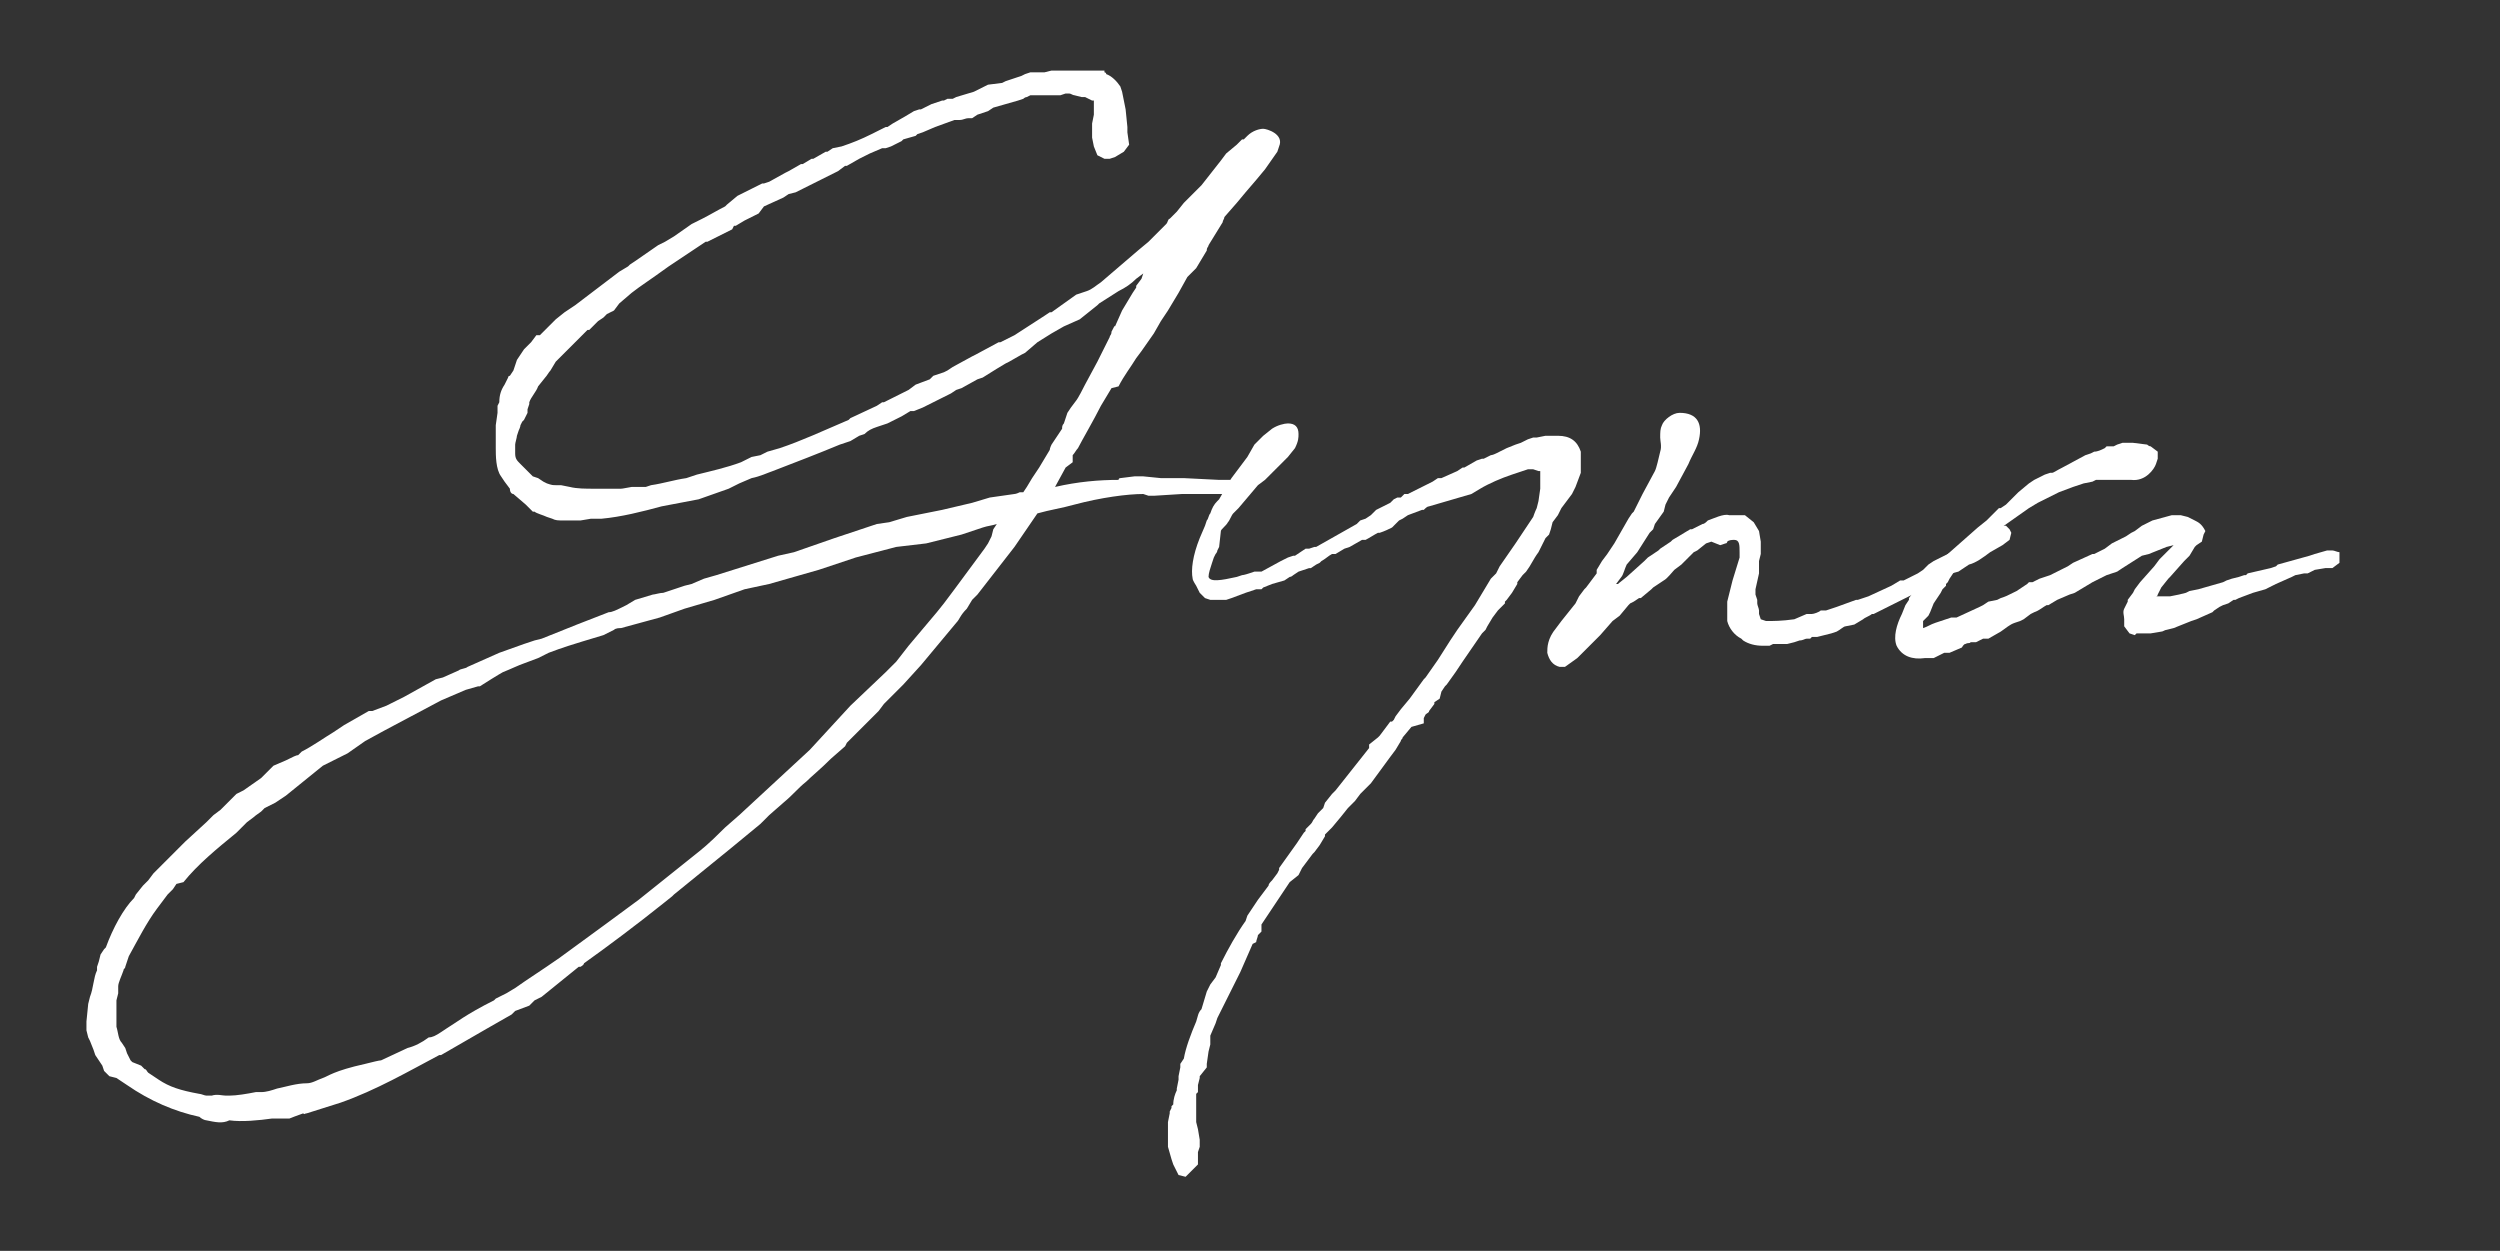 <?xml version="1.0" encoding="utf-8"?>
<!-- Generator: Adobe Illustrator 25.4.1, SVG Export Plug-In . SVG Version: 6.00 Build 0)  -->
<svg version="1.1" id="Laag_1_kopie" xmlns="http://www.w3.org/2000/svg" xmlns:xlink="http://www.w3.org/1999/xlink" x="0px"
	 y="0px" viewBox="0 0 141.7 70.9" style="enable-background:new 0 0 141.7 70.9;" xml:space="preserve">
<rect x="0" y="0" width="141.7" height="70.9" fill="#333333" stroke="none"/>
<style type="text/css">
	.st0{fill:#FFFFFF;}
</style>
<path class="st0" d="M60.5,23.4l0.2-0.3l0.3-0.4c0,0,0.1-0.1,0.5-0.9l0.7-1.3l0.7-1.4c0-0.1,0.1-0.1,0.1-0.3
	c0.1-0.2,0.2-0.4,0.2-0.3l0.4-0.9l0.6-1l0.2-0.3l0-0.1l0.3-0.4l0.1-0.3l-0.4,0.3c-0.3,0.3-0.6,0.5-1,0.7l-1.1,0.7l-0.1,0.1l-1,0.8
	l-0.9,0.4l-0.7,0.4l-0.8,0.5L58.1,20l-0.2,0.1l-0.7,0.4L57,20.6l-0.5,0.3l-0.8,0.5l-0.3,0.1L54.5,22l-0.3,0.1l-0.3,0.2l-1,0.5
	L52.5,23l-0.2,0.1l-0.5,0.2l-0.2,0l-0.5,0.3l-0.2,0.1l-0.6,0.3l-0.6,0.2c-0.3,0.1-0.5,0.2-0.7,0.4l-0.3,0.1l-0.5,0.3l-0.6,0.2
	c-1.2,0.5-2.5,1-3.8,1.5c-0.3,0.1-0.7,0.3-1.2,0.4l-0.7,0.3c-0.2,0.1-0.4,0.2-0.6,0.3l-1.7,0.6l-2.1,0.4c-1.1,0.3-2.3,0.6-3.4,0.7
	l-0.2,0l-0.4,0l-0.6,0.1l-0.4,0l-0.5,0c-0.4,0-0.5,0-0.7-0.1l-0.3-0.1c-0.2-0.1-0.6-0.2-0.7-0.3c0,0-0.1,0-0.1,0l-0.3-0.3l-0.1-0.1
	L29.1,28c-0.1,0-0.2-0.1-0.2-0.3l-0.3-0.4L28.4,27c-0.3-0.4-0.3-1.2-0.3-1.6l0-0.3l0-0.6l0-0.1v-0.3l0.1-0.7V23l0.1-0.2
	c0-0.4,0.1-0.7,0.3-1l0.2-0.4c0-0.1,0.1-0.1,0.1-0.1l0.2-0.3l0.1-0.3l0.1-0.3l0.4-0.6l0.3-0.3l0.1-0.1l0.3-0.4l0.2,0l0.2-0.2
	l0.1-0.1l0.6-0.6l0.5-0.4l0.6-0.4c0.8-0.6,1.7-1.3,2.5-1.9l0.5-0.3l0.1-0.1l0.3-0.2l1.3-0.9l0.4-0.2l0.5-0.3l1-0.7l0.6-0.3
	c0.4-0.2,0.9-0.5,1.3-0.7l0.1-0.1l0.6-0.5l0.4-0.2l0.4-0.2l0.6-0.3l0.1,0l0.3-0.1l0.9-0.5l0.2-0.1l0.7-0.4l0.1,0L46,9l0.1,0l0.7-0.4
	l0.1,0l0.3-0.2l0.5-0.1c0.6-0.2,1.1-0.4,1.7-0.7l0.8-0.4l0.1,0L50.6,7l0.7-0.4l0.5-0.3l0.3-0.1h0.1l0.6-0.3l0.3-0.1l0.3-0.1h0.1
	l0.2-0.1H54l0.2-0.1l1-0.3L56,4.8l0.8-0.1L57,4.6l0.3-0.1l0.6-0.2l0.2-0.1l0.3-0.1l0.4,0h0.4L59.6,4l0.1,0l0.4,0l0.1,0l0.4,0l0.6,0
	l0.6,0L62.1,4l0.1,0l0.1,0l0.3,0l0,0.1c0,0,0.1,0,0.1,0.1c0.3,0.1,0.6,0.4,0.8,0.7l0.1,0.3l0.1,0.5l0.1,0.5l0.1,1l0,0.3L64,8.2
	l-0.3,0.4l-0.5,0.3L62.9,9h-0.3l-0.4-0.2L62,8.3l-0.1-0.5V7l0.1-0.5c0-0.1,0-0.2,0-0.3l0-0.3l0-0.2l-0.1,0l-0.2-0.1l-0.2-0.1
	c-0.1,0-0.2,0-0.2,0l-0.4-0.1c-0.1,0-0.2-0.1-0.3-0.1h-0.2l-0.3,0.1l-0.3,0L59,5.4l-0.3,0l-0.2,0l-0.1,0l-0.2,0.1
	c-0.1,0-0.2,0.1-0.2,0.1l-0.3,0.1l-1.4,0.4L56,6.3l-0.6,0.2l-0.3,0.2l-0.2,0c-0.2,0-0.3,0.1-0.5,0.1l-0.2,0h-0.1L53,7.2l-0.7,0.3
	L52,7.6l-0.1,0.1l-0.7,0.2L51.1,8l-0.4,0.2l-0.2,0.1l-0.3,0.1C50.1,8.4,50,8.4,50,8.4l-0.7,0.3L48.7,9L48,9.4l-0.1,0l-0.4,0.3
	l-1.6,0.8l-0.8,0.4l-0.4,0.1l-0.3,0.2l-1.1,0.5L43,12.1l-0.4,0.2l-0.4,0.2l-0.5,0.3l-0.1,0L41.5,13l-1.4,0.7c0,0,0,0-0.1,0l-2.1,1.4
	l-0.7,0.5c-0.3,0.2-0.7,0.5-1,0.7l-0.4,0.3l-0.7,0.6l-0.3,0.4l-0.4,0.2L34.2,18l-0.3,0.2l-0.5,0.5l-0.1,0c-0.7,0.7-1.3,1.3-1.8,1.8
	L31.2,21c-0.1,0.1-0.2,0.3-0.3,0.4l-0.4,0.5c-0.1,0.3-0.4,0.6-0.5,0.9v0.1l-0.1,0.3c0,0.1,0,0.2,0,0.2l-0.2,0.4l-0.1,0.1l-0.1,0.2
	c0,0.1-0.1,0.3-0.1,0.3l-0.1,0.3c0,0.1-0.1,0.4-0.1,0.5v0.1l0,0.4c0,0.3,0.1,0.4,0.3,0.6l0.3,0.3l0.4,0.4l0.3,0.1l0.3,0.2l0.2,0.1
	c0.3,0.1,0.3,0.1,0.6,0.1c0,0,0.1,0,0.2,0l0.5,0.1c0.4,0.1,0.9,0.1,1.4,0.1l1.5,0c0,0,0.1,0,0.6-0.1l0.4,0h0.4l0.3-0.1
	c0.7-0.1,1.3-0.3,2-0.4l0.6-0.2c0.8-0.2,1.7-0.4,2.5-0.7l0.6-0.3l0.5-0.1l0.4-0.2l0.7-0.2c1.2-0.4,2.5-1,3.9-1.6l0.1-0.1l1.5-0.7
	l0.3-0.2l0.1,0l1.4-0.7l0.4-0.3l0.8-0.3l0.2-0.2l0.3-0.1l0.3-0.1l0.2-0.1l0.3-0.2l1.1-0.6l0.2-0.1l1.3-0.7l0.1,0l0.6-0.3l0.2-0.1
	l1.7-1.1l0.3-0.2l0.1,0l1.4-1l0.3-0.1l0.3-0.1c0.3-0.1,0.5-0.3,0.8-0.5l1.4-1.2l0.7-0.6l0.6-0.5l1-1c0.1-0.1,0.1-0.3,0.2-0.3
	l0.4-0.4l0.4-0.5l1-1l1.1-1.4l0.3-0.4l0.6-0.5l0.3-0.3l0.1,0c0,0,0.1-0.1,0.2-0.2c0.3-0.3,0.7-0.4,0.9-0.4c0.2,0,1.2,0.3,0.9,1
	l-0.1,0.3l-0.7,1l-0.5,0.6l-0.6,0.7l-0.5,0.6l-0.7,0.8c0,0.1-0.1,0.2-0.1,0.3l-0.8,1.3c0,0.1-0.1,0.1-0.1,0.3l-0.6,1l-0.5,0.5
	l-0.5,0.9l-0.3,0.5l-0.3,0.5l-0.4,0.6l-0.4,0.7l-0.7,1l-0.3,0.4c-0.3,0.5-0.7,1-1,1.6L63,22l-0.3,0.5L62.4,23
	c-0.4,0.8-1.1,2-1.3,2.4c-0.1,0.1-0.2,0.3-0.3,0.4c0,0,0,0.1,0,0.1l0,0.3l-0.4,0.3l-0.6,1.1c1.3-0.3,2.5-0.4,3.6-0.4
	c0,0,0-0.1,0.1-0.1l0.8-0.1h0.5l1,0.1c0.3,0,0.8,0,1.1,0h0.2l2,0.1h0.5l0.2,0l0.5,0.1l0.5,0.1l0.1,0.3L70.8,28l-0.4,0h-0.7l-0.1,0
	L68,28l-0.1,0h-0.5c-0.1,0-0.1,0-0.2,0H67l-1.6,0.1l-0.3,0l-0.3-0.1c-0.9,0-2.4,0.2-3.9,0.6c-0.7,0.2-1.4,0.3-2.1,0.5L57.5,31
	l-2.1,2.7L55.1,34l-0.3,0.5c-0.4,0.4-0.4,0.6-0.6,0.8l-2,2.4l-1,1.1l-0.1,0.1l-1,1l-0.3,0.4l-0.2,0.2l-0.4,0.4l-0.3,0.3L48,42.1
	l-0.1,0.2L47.1,43c-0.6,0.6-1.1,1-1.4,1.3c-0.5,0.4-0.7,0.7-1.3,1.2l-0.8,0.7l-0.5,0.5l-1.7,1.4l-3.2,2.6c0,0-0.1,0.1-0.1,0.1
	l-0.5,0.4c-1.5,1.2-3.1,2.4-4.5,3.4c0,0.1-0.2,0.2-0.2,0.2h-0.1l-2.1,1.7l-0.4,0.2L30,57l-0.8,0.3L29,57.5l-1.4,0.8l-2.6,1.5h-0.1
	c-1.7,0.9-3.6,2-5.6,2.7c-0.6,0.2-1.3,0.4-1.9,0.6c-0.1,0-0.2,0.1-0.2,0c-0.3,0.1-0.8,0.3-0.8,0.3h-0.5c-0.1,0-0.3,0-0.5,0
	c-0.7,0.1-1.7,0.2-2.4,0.1c-0.4,0.2-0.8,0.1-1.3,0c-0.1,0-0.3-0.1-0.4-0.2h0c-1.4-0.3-2.8-0.9-4.1-1.8l-0.3-0.2v0l-0.3-0.2L6.2,61
	l-0.3-0.3l-0.1-0.3l-0.4-0.6l-0.1-0.3L5.1,59L5,58.8l-0.1-0.4v-0.5l0.1-1l0.1-0.4C5.3,56,5.3,55.4,5.5,55v-0.2l0.1-0.3l0.1-0.4
	l0.2-0.3l0.1-0.1c0.4-1.1,1-2.2,1.6-2.8l0.1-0.2l0.4-0.5l0.3-0.3l0.3-0.4l1.1-1.1l0.7-0.7l1.2-1.1l0.4-0.4l0.4-0.3l0.5-0.5l0.4-0.4
	l0.4-0.2l1-0.7l0.3-0.3l0.4-0.4l0.7-0.3c0.4-0.2,0.6-0.3,0.7-0.3l0.2-0.2c0.6-0.3,1.3-0.8,1.8-1.1l0.6-0.4l1.4-0.8l0.2,0l0.8-0.3
	l1-0.5l1.8-1l0.4-0.1l0.9-0.4c0.1-0.1,0.4-0.1,0.5-0.2l1.8-0.8l1.4-0.5l0.6-0.2l0.4-0.1l2-0.8l1.8-0.7c0.2,0,0.4-0.1,1-0.4L36,34
	l1-0.3c0.1,0,0.4-0.1,0.6-0.1l0.9-0.3l0.3-0.1l0.4-0.1l0.7-0.3l0.7-0.2l3.5-1.1l0.9-0.2l2.3-0.8l2.4-0.8l0.7-0.1l1-0.3l2-0.4
	l1.7-0.4l1-0.3l1.4-0.2c0,0,0.1,0,0.3-0.1l0.2,0l0.2-0.3l0.3-0.5l0.4-0.6l0.6-1c0-0.1,0.1-0.3,0.1-0.3l0.6-0.9c0-0.1,0-0.2,0.1-0.3
	L60.5,23.4z M48.5,31.6l-2.1,0.7L45,32.7l-1.4,0.4l-1.4,0.3h0l-1.7,0.6l-1.7,0.5L37.4,35l-1.1,0.3l-1.1,0.3c-0.1,0-0.3,0-0.4,0.1
	L34.2,36c-2,0.6-2.3,0.7-3.1,1l-0.2,0.1l-0.4,0.2l-0.8,0.3c-0.3,0.1-0.7,0.3-1.2,0.5c0,0-0.2,0.1-1.3,0.8l-0.1,0l-0.7,0.2L25,39.7
	l-3.2,1.7L20.7,42l-1,0.7l-1.4,0.7l-2.1,1.7l-0.3,0.2l-0.3,0.2l-0.6,0.3L14.8,46c-0.4,0.3-0.3,0.2-0.4,0.3l-0.4,0.3l-0.6,0.6
	c-1.1,0.9-2.2,1.8-3,2.8L10,50.1l-0.2,0.3l-0.3,0.3l-0.6,0.8c-0.6,0.8-1.1,1.8-1.6,2.7l-0.2,0.6c0,0.1-0.1,0.1-0.1,0.2
	c-0.1,0.3-0.3,0.7-0.3,0.9c0,0.1,0,0.4,0,0.4l-0.1,0.4v1.5c0.1,0.3,0.1,0.7,0.3,0.9l0.2,0.3l0.1,0.3l0.1,0.2l0,0l0.1,0.2l0.1,0.1
	L8,60.4l0.2,0.2c0.1,0,0.1,0.1,0.2,0.2L9,61.2c0.6,0.4,1.2,0.6,2.3,0.8c0.1,0,0.3,0.1,0.4,0.1h0.3c0.3-0.1,0.6,0,0.8,0h0.2
	c0.4,0,1-0.1,1.5-0.2c0.1,0,0.3,0,0.3,0c0.3,0,0.6-0.1,0.9-0.2c0.5-0.1,1.1-0.3,1.7-0.3c0.3,0,0.6-0.2,0.9-0.3
	c0.3-0.1,0.6-0.4,2.4-0.8c0.4-0.1,0.8-0.2,0.9-0.2l1.5-0.7c0.4-0.1,0.8-0.3,1.2-0.6c0.2,0,0.4-0.1,0.7-0.3l0.3-0.2
	c0.5-0.3,1.1-0.8,2.7-1.6l0.1-0.1l0.4-0.2l0.2-0.1l0.5-0.3c0.7-0.5,1.5-1,2.5-1.7l2.6-1.9l1.9-1.4l1-0.8l1.5-1.2l1-0.8
	c0.1-0.1,0.3-0.2,1.4-1.3l0.8-0.7l4-3.7l2.3-2.5l2-1.9l0.6-0.6l0.7-0.9c0.5-0.6,1.1-1.3,1.6-1.9l0.4-0.5l0.6-0.8l1.7-2.3
	c0,0,0,0,0.2-0.3l0.2-0.4l0.1-0.4l0.2-0.3c-0.3,0.1-0.5,0.1-0.8,0.2l-1.2,0.4l-2,0.5L50.8,31L48.5,31.6z"/>
<path class="st0" d="M78,28.9l0.8-0.4l0.2-0.2l0.2-0.1l0.2,0l0.2-0.2l0.2,0l0.8-0.4l0.6-0.3l0.3-0.2l0.2,0l0.9-0.4l0.3-0.2
	c0,0,0.1,0,0.1,0l0.7-0.4l0.3-0.1l0.1,0l0.4-0.2c0,0,0.1,0,0.3-0.1l0.6-0.3l0.5-0.2l0.3-0.1l0.4-0.2l0.3-0.1l0.2,0l0.5-0.1h0.3
	c0.1,0,0.3,0,0.4,0c0.7,0,1.1,0.3,1.3,0.9l0,0.8l0,0.4l-0.3,0.8L89.1,28l-0.3,0.4l-0.3,0.4l-0.2,0.4l-0.3,0.4L87.9,30l-0.1,0.3
	l-0.2,0.2l-0.3,0.6l-0.1,0.2c-0.3,0.4-0.4,0.7-0.7,1.1l-0.2,0.2L86,33l0,0.1l-0.3,0.5v0L85.4,34l-0.1,0.1v0.1l-0.4,0.4L84.6,35
	l-0.3,0.5l-0.1,0.2L84,35.9l-1.1,1.6h0l-0.4,0.6L82,38.8l-0.1,0.1l-0.2,0.3l-0.1,0.4l-0.3,0.2c0,0,0,0.1,0,0.1l-0.3,0.4
	c0,0.1-0.1,0.1-0.2,0.2l-0.1,0.2c0,0.1,0,0.2,0,0.3L80,41.2l-0.5,0.6c0,0.1-0.1,0.1-0.1,0.2l-0.3,0.5l-0.3,0.4l-1.1,1.5L77.1,45
	l-0.3,0.4l-0.4,0.4L76,46.3l-0.5,0.6c-0.1,0.1-0.3,0.3-0.4,0.4v0.1l-0.3,0.5l-0.3,0.4l-0.1,0.1l-0.6,0.8l-0.2,0.4L73.1,50
	c-0.4,0.6-1,1.5-1.6,2.4c0,0.1,0,0.3,0,0.4L71.3,53c0,0.1-0.1,0.3-0.1,0.4L71,53.5l-0.7,1.6l-0.4,0.8l-0.5,1L69,57.7L68.9,58
	l-0.3,0.7l0,0.1l0,0.1l0,0.2l0,0.1l-0.1,0.4l-0.1,0.7c0,0.1,0,0.2,0,0.2L68,61l0,0.1l-0.1,0.4c0,0,0,0.1,0,0.1l0,0.3l-0.1,0.1
	c0,0.1,0,0.2,0,0.3l0,0.7l0,0.6l0.1,0.4l0.1,0.6V65l-0.1,0.3l0,0.7l-0.7,0.7l-0.4-0.1l-0.3-0.6l-0.1-0.3L66.2,65v-0.2l0-0.2l0-0.6
	v-0.4l0.1-0.5V63l0.1-0.2v-0.1l0.1-0.1c0-0.3,0.1-0.6,0.2-0.8c0,0,0-0.1,0-0.1l0.1-0.5v-0.2l0.1-0.5c0-0.1,0-0.2,0-0.2l0.2-0.3
	c0.1-0.6,0.4-1.4,0.7-2.1c0.1-0.3,0.1-0.5,0.3-0.7l0.3-1l0.2-0.4l0.3-0.4l0.3-0.7l0-0.1c0.4-0.8,0.9-1.7,1.4-2.4l0.1-0.3l0.2-0.3
	l0.4-0.6l0,0l0.3-0.4l0.3-0.4c0-0.1,0.1-0.2,0.2-0.3l0.3-0.4l0.1-0.2c0,0,0,0,0-0.1l1-1.4l0.4-0.6l0.1-0.1c0-0.1,0-0.1,0-0.1
	l0.3-0.3c0.1-0.1,0.1-0.2,0.2-0.3l0.2-0.3l0.2-0.2l0.1-0.1l0.1-0.3l0.4-0.5l0.2-0.2l1.9-2.4c0-0.1,0-0.2,0-0.2l0.5-0.4l0.1-0.1
	l0.6-0.8l0.1,0l0.1-0.1l0.1-0.2l0.3-0.4l0.5-0.6l0.8-1.1l0.1-0.1l0.7-1l0.7-1.1l0.4-0.6l1-1.4l0.9-1.5l0.3-0.3l0.2-0.4l0.9-1.3
	l0.6-0.9l0.4-0.6c0,0,0.1-0.3,0.2-0.5l0.1-0.4l0.1-0.7c0-0.1,0-0.3,0-0.5l0-0.3l0-0.2l-0.1,0l-0.3-0.1l-0.3,0l-0.9,0.3
	c-0.6,0.2-1.3,0.5-1.8,0.8l-0.5,0.3L81,28.7l0,0c-0.1,0-0.2,0.1-0.3,0.2c0,0,0,0-0.1,0l-0.8,0.3l-0.3,0.2l-0.2,0.1L79,29.8l-0.1,0.1
	c-0.2,0.1-0.4,0.2-0.7,0.3l-0.1,0c-0.2,0.1-0.5,0.3-0.7,0.4l-0.2,0l-0.7,0.4l-0.3,0.1l-0.5,0.3l-0.2,0c-0.2,0.1-0.4,0.3-0.6,0.4
	l-0.1,0.1l-0.2,0.1l-0.3,0.2h-0.1l-0.3,0.1l-0.3,0.1l-0.3,0.2c-0.1,0.1-0.2,0.1-0.2,0.1l-0.3,0.2l-0.7,0.2l-0.5,0.2l-0.1,0.1l-0.3,0
	h0l-0.6,0.2l-0.8,0.3l-0.3,0.1l-0.6,0h-0.3l-0.3-0.1l-0.3-0.3l-0.2-0.4c0,0-0.2-0.3-0.2-0.4c-0.1-0.5,0-1.3,0.4-2.3l0.3-0.7l0.1-0.3
	c0.1-0.1,0.1-0.3,0.2-0.4c0.1-0.3,0.2-0.5,0.4-0.7l0.1-0.1l0.4-0.7l0.3-0.5l0.3-0.4l0.6-0.8l0.4-0.7l0.5-0.5l0.5-0.4
	c0.3-0.2,0.7-0.3,0.9-0.3c0.4,0,0.6,0.2,0.6,0.6c0,0.2,0,0.4-0.2,0.8l-0.4,0.5l-0.4,0.4l-0.3,0.3l-0.6,0.6l-0.4,0.3l-1.1,1.3
	l-0.3,0.3c-0.1,0.1-0.2,0.4-0.3,0.5c-0.1,0.2-0.4,0.4-0.4,0.5L69.1,31L69,31.2c0,0.1-0.1,0.2-0.1,0.2l-0.1,0.2l-0.1,0.3v0
	c-0.1,0.3-0.2,0.6-0.2,0.8c0.1,0.3,0.7,0.2,1.6,0l0.3-0.1c0.1,0,0.4-0.1,0.4-0.1l0.3-0.1l0.3,0l0.1,0l1.1-0.6l0.4-0.2l0.3-0.1l0.1,0
	l0.6-0.4l0.2,0l0.3-0.1l0.1,0l2.3-1.3l0.2-0.2l0.3-0.1l0.3-0.2L78,28.9z"/>
<path class="st0" d="M90.5,32.3C90.5,32.3,90.5,32.2,90.5,32.3l0.3-0.5l0.3-0.4l0.4-0.6l0.8-1.4l0.2-0.3l0.1-0.1l0.5-1l0.7-1.3
	c0.1-0.2,0.2-0.7,0.3-1.1c0.1-0.3,0-0.6,0-0.8c0-0.3,0-0.5,0.1-0.7c0.1-0.3,0.6-0.7,1-0.7c1,0,1.3,0.6,1.1,1.5
	c-0.1,0.5-0.4,0.9-0.6,1.4L95,27.6l-0.4,0.6l-0.2,0.4L94.3,29l-0.5,0.7l-0.1,0.3l-0.2,0.2c-0.2,0.3-0.5,0.8-0.7,1.1L92.2,32
	c-0.1,0.2-0.2,0.6-0.3,0.7l-0.3,0.4l0.1,0l0.5-0.4l1-0.9l0.1-0.1l0.1-0.1l0.6-0.4l0.1-0.1l0.6-0.4l0.1-0.1l1-0.6l0.1,0l0.6-0.3
	c0.1,0,0.2-0.1,0.3-0.2c0.3-0.1,0.9-0.4,1.2-0.3h0.1l0.8,0l0.5,0.4l0.3,0.5l0.1,0.6v0.3l0,0.4l-0.1,0.4l0,0.3v0.4l-0.2,0.9
	c0,0.1,0,0.2,0,0.3l0.1,0.3l0,0.2c0,0.1,0.1,0.3,0.1,0.4l0,0.2l0.1,0.3c0,0,0,0,0,0l0.3,0.1c0.4,0,0.9,0,1.6-0.1l0.7-0.3l0.3,0
	c0.1,0,0.4-0.1,0.5-0.2l0.3,0l0.6-0.2l1.1-0.4h0.1l0.6-0.2l1.3-0.6l0.5-0.3l0.2,0l0.8-0.4l0.3-0.2l0.3-0.3l0.3-0.2l1-0.5l1.3-0.7
	l0.2-0.1l0.5-0.3l0.2-0.1l0.5-0.3h0.4l0.2,0.2l0.1,0.2l-0.1,0.4l-0.4,0.3l-0.7,0.4c-0.4,0.3-0.8,0.6-1.2,0.7l-0.6,0.4l-0.4,0.1
	l-0.6,0.4l-0.4,0.2c-0.3,0.2-0.7,0.4-1.2,0.6l-0.6,0.3l-1.6,0.8h-0.1c-0.1,0.1-0.4,0.2-0.5,0.3l-0.5,0.3l-0.5,0.1
	c-0.1,0-0.3,0.2-0.5,0.3l-0.3,0.1l-0.4,0.1l-0.4,0.1l-0.3,0l-0.1,0.1l-0.1,0l-0.1,0c-0.1,0-0.2,0.1-0.4,0.1l-0.3,0.1l-0.4,0.1
	l-0.4,0l-0.4,0l-0.2,0.1l-0.4,0c-0.4,0-0.8-0.1-1.1-0.3h0l-0.1-0.1c-0.4-0.2-0.7-0.6-0.8-1c0-0.2,0-0.4,0-0.7v-0.4l0.1-0.4l0.2-0.8
	l0.4-1.3c0-0.1,0-0.2,0-0.3c0-0.4,0-0.7-0.3-0.7c-0.1,0-0.3,0-0.4,0.1c0,0,0,0.1-0.1,0.1l-0.3,0.1L97,30.7l-0.3,0.1l-0.5,0.4
	L96,31.3l-0.4,0.4L95.3,32l-0.4,0.3c-0.1,0.1-0.4,0.5-0.6,0.6l-0.3,0.2l-0.3,0.2l-0.1,0.1L93,33.9l-0.1,0l-0.3,0.2l-0.2,0.1
	l-0.1,0.1l-0.5,0.6l-0.4,0.3L90.7,36l-1.1,1.1l-0.2,0.2l-0.7,0.5l-0.3,0c-0.4-0.1-0.6-0.4-0.7-0.8c0-0.3,0-0.8,0.5-1.4l0.3-0.4
	l0.8-1l0.2-0.4l0.3-0.4l0.1-0.1l0.6-0.8L90.5,32.3z"/>
<path class="st0" d="M122.1,32.1l0.3-0.4l0.3-0.3h0l0.4-0.4l0.1-0.1h0l-0.4,0.1l-1,0.4l-0.4,0.1l-1.1,0.7l-0.3,0.2l-0.3,0.1
	l-0.3,0.1l-0.8,0.4l-1,0.6l-0.3,0.1l-0.7,0.3l0,0l-0.5,0.3l-0.1,0c-0.2,0.1-0.4,0.3-0.7,0.4l-0.2,0.1l-0.4,0.3l-0.2,0.1
	c0,0-0.3,0.1-0.3,0.1c-0.3,0.1-0.5,0.3-0.8,0.5l-0.7,0.4h-0.3l-0.4,0.2l-0.3,0c-0.1,0.1-0.1,0-0.3,0.1c-0.1,0-0.2,0.2-0.2,0.2
	l-0.7,0.3l-0.3,0l-0.6,0.3l-0.2,0l-0.3,0c-0.7,0.1-1.3-0.1-1.6-0.7c-0.2-0.5,0-1.2,0.3-1.8l0.2-0.5l0.2-0.3c0,0,0,0,0-0.1l0.3-0.4
	l0.3-0.4l0.4-0.4l0.4-0.4l0.1-0.2l0.3-0.3l0.4-0.4l1.7-1.5l0.5-0.4l0.3-0.3l0.4-0.4l0.1,0l0.3-0.2l0.7-0.7l0.6-0.5l0.3-0.2l0.6-0.3
	l0,0l0.3-0.1l0.1,0c0.1,0,0.2-0.1,0.6-0.3l1.3-0.7l0.3-0.1l0.2-0.1c0.2,0,0.4-0.1,0.6-0.2l0.1-0.1l0.4,0l0.2-0.1l0.3-0.1h0.6
	l0.8,0.1c0,0,0.1,0.1,0.2,0.1l0.4,0.3l0,0.4l-0.1,0.3c-0.1,0.3-0.6,1-1.4,0.9c-0.1,0-0.2,0-0.3,0h-1.4l-0.3,0l-0.2,0.1l-0.5,0.1
	l-0.6,0.2l-0.8,0.3l-1,0.5l-0.2,0.1l-0.5,0.3l-1.7,1.2l-0.1,0.1l-0.3,0.4l-0.3,0.3l-0.3,0.1l-0.3,0.3l-0.1,0.1l-0.4,0.3v0.1
	l-0.4,0.4l-0.4,0.4v0l-0.2,0.3l-0.1,0.2l-0.1,0.1c0,0,0,0.1,0,0.1l-0.2,0.2l-0.1,0.2l-0.4,0.6l-0.2,0.5l-0.1,0.2l-0.2,0.2l-0.1,0.1
	l0,0.1v0.3c0.3-0.1,0.4-0.2,0.7-0.3l0.3-0.1l0.6-0.2l0.3,0l1.3-0.6l0.2-0.1l0.3-0.2l0.5-0.1l0.2-0.1c0.3-0.1,0.3-0.1,0.9-0.4
	l0.3-0.2l0.3-0.2l0.1-0.1l0.2,0l0.4-0.2l0.3-0.1l0.3-0.1l1-0.5l0.3-0.2l1.1-0.5l0.1,0l0.6-0.3l0.4-0.3l0.6-0.3l0.2-0.1l0.3-0.2
	l0.2-0.1l0.4-0.3l0.6-0.3l1.1-0.3h0.5l0.4,0.1l0.4,0.2l0,0c0.2,0.1,0.4,0.2,0.6,0.6V30l0,0.1l-0.1,0.2l-0.1,0.4l-0.3,0.2l-0.1,0.1
	l-0.3,0.5l-0.3,0.3l-0.8,0.9l-0.1,0.1l-0.4,0.5l-0.1,0.2l-0.1,0.2c0,0.1-0.1,0.1-0.1,0.1c0.1,0,0.2,0,0.3,0l0.4,0h0.1l0.5-0.1
	l0.4-0.1l0.2-0.1l0.5-0.1L126,33l0.2-0.1l0.3-0.1l0.4-0.1l0.3-0.1l0.1,0l0.1-0.1l1.3-0.3l0.3-0.1l0.1-0.1l1.8-0.5l0.3-0.1l0.7-0.2
	c0,0,0.3,0,0.3,0c0.1,0,0.3,0.1,0.4,0.1v0.6l-0.4,0.3h-0.4l-0.6,0.1l-0.4,0.2h-0.2l-0.5,0.1l-0.2,0.1l-0.9,0.4l-0.6,0.3l-0.7,0.2
	l-0.8,0.3l-0.2,0.1l-0.1,0l-0.3,0.2l-0.3,0.1l-0.2,0.1l-0.3,0.2l-0.1,0.1l-0.9,0.4l-0.3,0.1l-1,0.4l-0.4,0.1c-0.1,0-0.2,0.1-0.3,0.1
	l-0.6,0.1h-0.5l-0.3,0L121,36l-0.3-0.1l-0.3-0.4v-0.4c0-0.2-0.1-0.4,0-0.6l0.2-0.4v-0.1l0.3-0.4l0.1-0.2l0.3-0.4L122.1,32.1z"/>
</svg>
